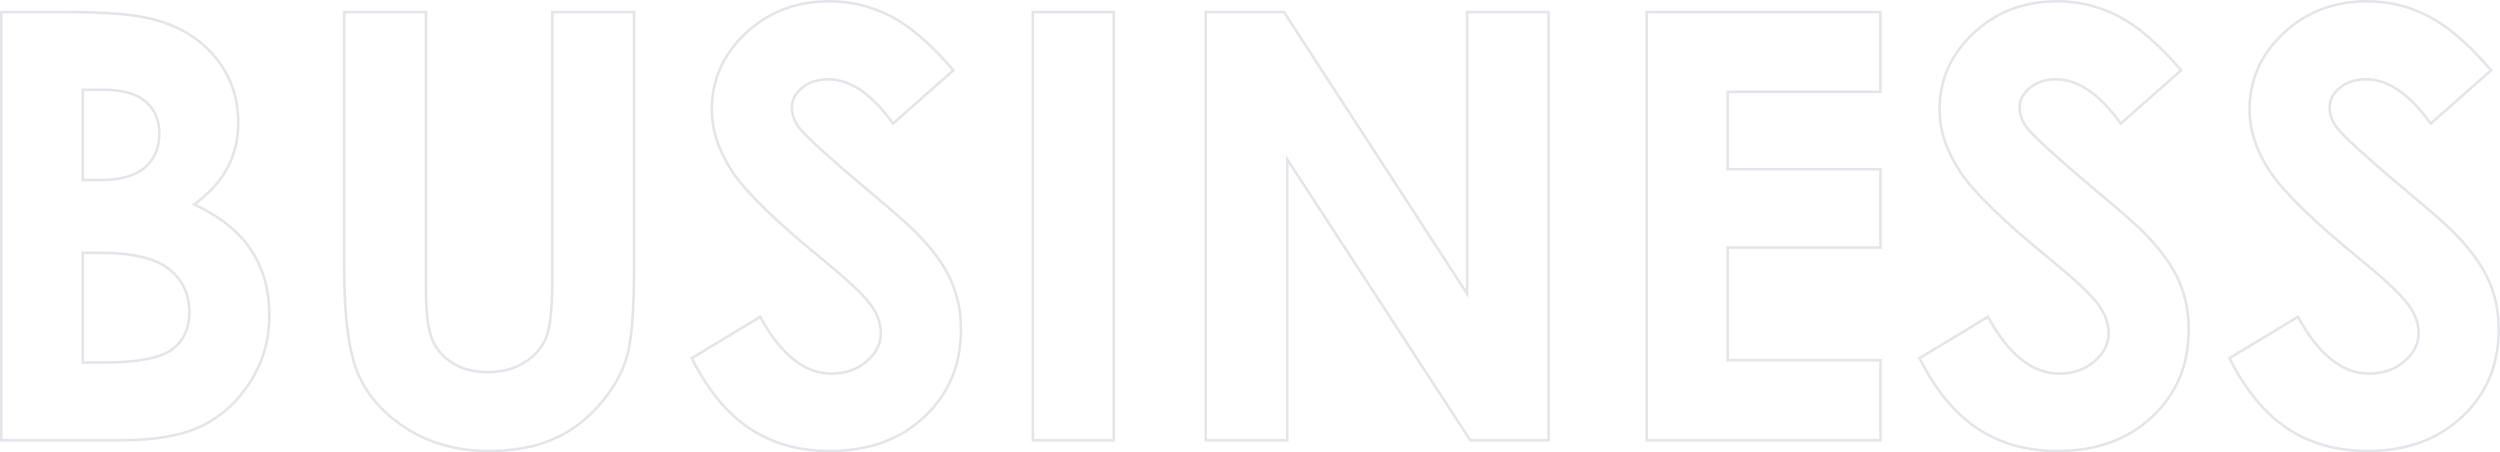 <?xml version="1.0" encoding="utf-8"?>
<!-- Generator: Adobe Illustrator 20.0.0, SVG Export Plug-In . SVG Version: 6.00 Build 0)  -->
<svg version="1.1" id="レイヤー_1" xmlns="http://www.w3.org/2000/svg" xmlns:xlink="http://www.w3.org/1999/xlink" x="0px"
	 y="0px" width="964.574px" height="174.511px" viewBox="0 0 964.574 174.511" enable-background="new 0 0 964.574 174.511"
	 xml:space="preserve">
<g>
	<path fill="none" stroke="#E4E5EA" stroke-miterlimit="10" d="M0.5,169.855V4.655h25.974c15.066,0,26.086,0.974,33.058,2.92
		c9.895,2.622,17.767,7.487,23.614,14.6c5.847,7.114,8.77,15.498,8.77,25.156c0,6.289-1.33,11.999-3.987,17.126
		c-2.658,5.13-6.982,9.939-12.971,14.432C84.99,83.605,92.327,89.502,96.97,96.576c4.641,7.076,6.963,15.442,6.963,25.101
		c0,9.284-2.399,17.744-7.196,25.381s-10.979,13.347-18.55,17.126c-7.57,3.782-18.027,5.672-31.366,5.672L0.5,169.855L0.5,169.855z
		 M31.945,34.641v34.814h6.877c7.665,0,13.359-1.609,17.079-4.829c3.72-3.218,5.58-7.598,5.58-13.14
		c0-5.166-1.767-9.266-5.299-12.297c-3.532-3.033-8.906-4.549-16.119-4.549L31.945,34.641L31.945,34.641z M31.945,97.531v42.339
		h7.882c13.062,0,21.866-1.646,26.407-4.941c4.541-3.294,6.814-8.086,6.814-14.375c0-7.112-2.666-12.728-7.996-16.846
		c-5.331-4.116-14.189-6.177-26.576-6.177H31.945z"/>
	<path fill="none" stroke="#E4E5EA" stroke-miterlimit="10" d="M132.795,4.655h31.558v106.828c0,9.202,0.804,15.71,2.415,19.525
		c1.609,3.814,4.268,6.864,7.974,9.146s8.179,3.422,13.42,3.422c5.54,0,10.313-1.271,14.319-3.814
		c4.004-2.543,6.775-5.779,8.311-9.706c1.534-3.927,2.302-11.427,2.302-22.499V4.655h31.558v98.491
		c0,16.621-0.937,28.151-2.808,34.59c-1.872,6.44-5.447,12.653-10.725,18.643c-5.278,5.991-11.362,10.427-18.25,13.309
		c-6.889,2.881-14.9,4.323-24.033,4.323c-11.98,0-22.405-2.751-31.277-8.255c-8.872-5.502-15.217-12.39-19.036-20.664
		c-3.818-8.271-5.728-22.253-5.728-41.945V4.655z"/>
	<path fill="none" stroke="#E4E5EA" stroke-miterlimit="10" d="M367.849,27.116L344.56,47.668
		c-8.177-11.38-16.502-17.07-24.977-17.07c-4.125,0-7.5,1.105-10.125,3.312c-2.625,2.21-3.938,4.7-3.938,7.469
		c0,2.771,0.937,5.391,2.813,7.861c2.55,3.296,10.237,10.371,23.061,21.226c11.999,10.034,19.274,16.359,21.826,18.979
		c6.373,6.44,10.892,12.598,13.555,18.475c2.662,5.878,3.994,12.297,3.994,19.26c0,13.552-4.685,24.746-14.054,33.579
		c-9.369,8.835-21.585,13.252-36.65,13.252c-11.767,0-22.017-2.883-30.749-8.647s-16.209-14.824-22.429-27.178l26.432-15.947
		c7.949,14.6,17.097,21.899,27.445,21.899c5.398,0,9.935-1.572,13.61-4.717s5.512-6.775,5.512-10.894
		c0-3.743-1.388-7.485-4.162-11.23c-2.776-3.743-8.888-9.471-18.337-17.183c-18-14.673-29.626-25.999-34.876-33.972
		c-5.25-7.975-7.874-15.929-7.874-23.865c0-11.455,4.366-21.281,13.099-29.48C296.467,4.6,307.243,0.5,320.061,0.5
		c8.246,0,16.098,1.909,23.556,5.728S359.152,17.009,367.849,27.116z"/>
	<path fill="none" stroke="#E4E5EA" stroke-miterlimit="10" d="M398.508,4.655h31.221v165.2h-31.221V4.655z"/>
	<path fill="none" stroke="#E4E5EA" stroke-miterlimit="10" d="M465.217,4.655h30.164l70.685,108.711V4.655h31.445v165.2h-30.25
		L496.662,61.481v108.374h-31.445L465.217,4.655L465.217,4.655z"/>
	<path fill="none" stroke="#E4E5EA" stroke-miterlimit="10" d="M635.358,4.655h90.181v30.771h-58.96V65.3h58.96v30.21h-58.96v43.462
		h58.96v30.884h-90.181L635.358,4.655L635.358,4.655z"/>
	<path fill="none" stroke="#E4E5EA" stroke-miterlimit="10" d="M841.55,27.116l-23.289,20.552
		c-8.177-11.38-16.502-17.07-24.977-17.07c-4.125,0-7.5,1.105-10.125,3.312c-2.625,2.21-3.938,4.7-3.938,7.469
		c0,2.771,0.937,5.391,2.813,7.861c2.55,3.296,10.237,10.371,23.061,21.226c11.999,10.034,19.274,16.359,21.826,18.979
		c6.373,6.44,10.892,12.598,13.555,18.475c2.662,5.878,3.994,12.297,3.994,19.26c0,13.552-4.685,24.746-14.054,33.579
		c-9.369,8.835-21.585,13.252-36.65,13.252c-11.767,0-22.017-2.883-30.749-8.647s-16.209-14.824-22.429-27.178l26.432-15.947
		c7.949,14.6,17.097,21.899,27.445,21.899c5.398,0,9.935-1.572,13.61-4.717s5.512-6.775,5.512-10.894
		c0-3.743-1.388-7.485-4.162-11.23c-2.776-3.743-8.888-9.471-18.337-17.183c-18-14.673-29.626-25.999-34.876-33.972
		c-5.25-7.975-7.874-15.929-7.874-23.865c0-11.455,4.366-21.281,13.099-29.48C770.168,4.6,780.944,0.5,793.762,0.5
		c8.246,0,16.098,1.909,23.556,5.728S832.853,17.009,841.55,27.116z"/>
	<path fill="none" stroke="#E4E5EA" stroke-miterlimit="10" d="M961.154,27.116l-23.289,20.552
		c-8.177-11.38-16.502-17.07-24.977-17.07c-4.125,0-7.5,1.105-10.125,3.312c-2.625,2.21-3.938,4.7-3.938,7.469
		c0,2.771,0.937,5.391,2.813,7.861c2.55,3.296,10.237,10.371,23.061,21.226c11.999,10.034,19.274,16.359,21.826,18.979
		c6.373,6.44,10.892,12.598,13.555,18.475c2.662,5.878,3.994,12.297,3.994,19.26c0,13.552-4.685,24.746-14.054,33.579
		c-9.369,8.835-21.585,13.252-36.65,13.252c-11.767,0-22.017-2.883-30.749-8.647s-16.209-14.824-22.429-27.178l26.432-15.947
		c7.949,14.6,17.097,21.899,27.445,21.899c5.398,0,9.935-1.572,13.61-4.717s5.512-6.775,5.512-10.894
		c0-3.743-1.388-7.485-4.162-11.23c-2.776-3.743-8.888-9.471-18.337-17.183c-18-14.673-29.626-25.999-34.876-33.972
		c-5.25-7.975-7.874-15.929-7.874-23.865c0-11.455,4.366-21.281,13.099-29.48C889.772,4.6,900.548,0.5,913.367,0.5
		c8.246,0,16.098,1.909,23.556,5.728S952.458,17.009,961.154,27.116z"/>
</g>
</svg>
